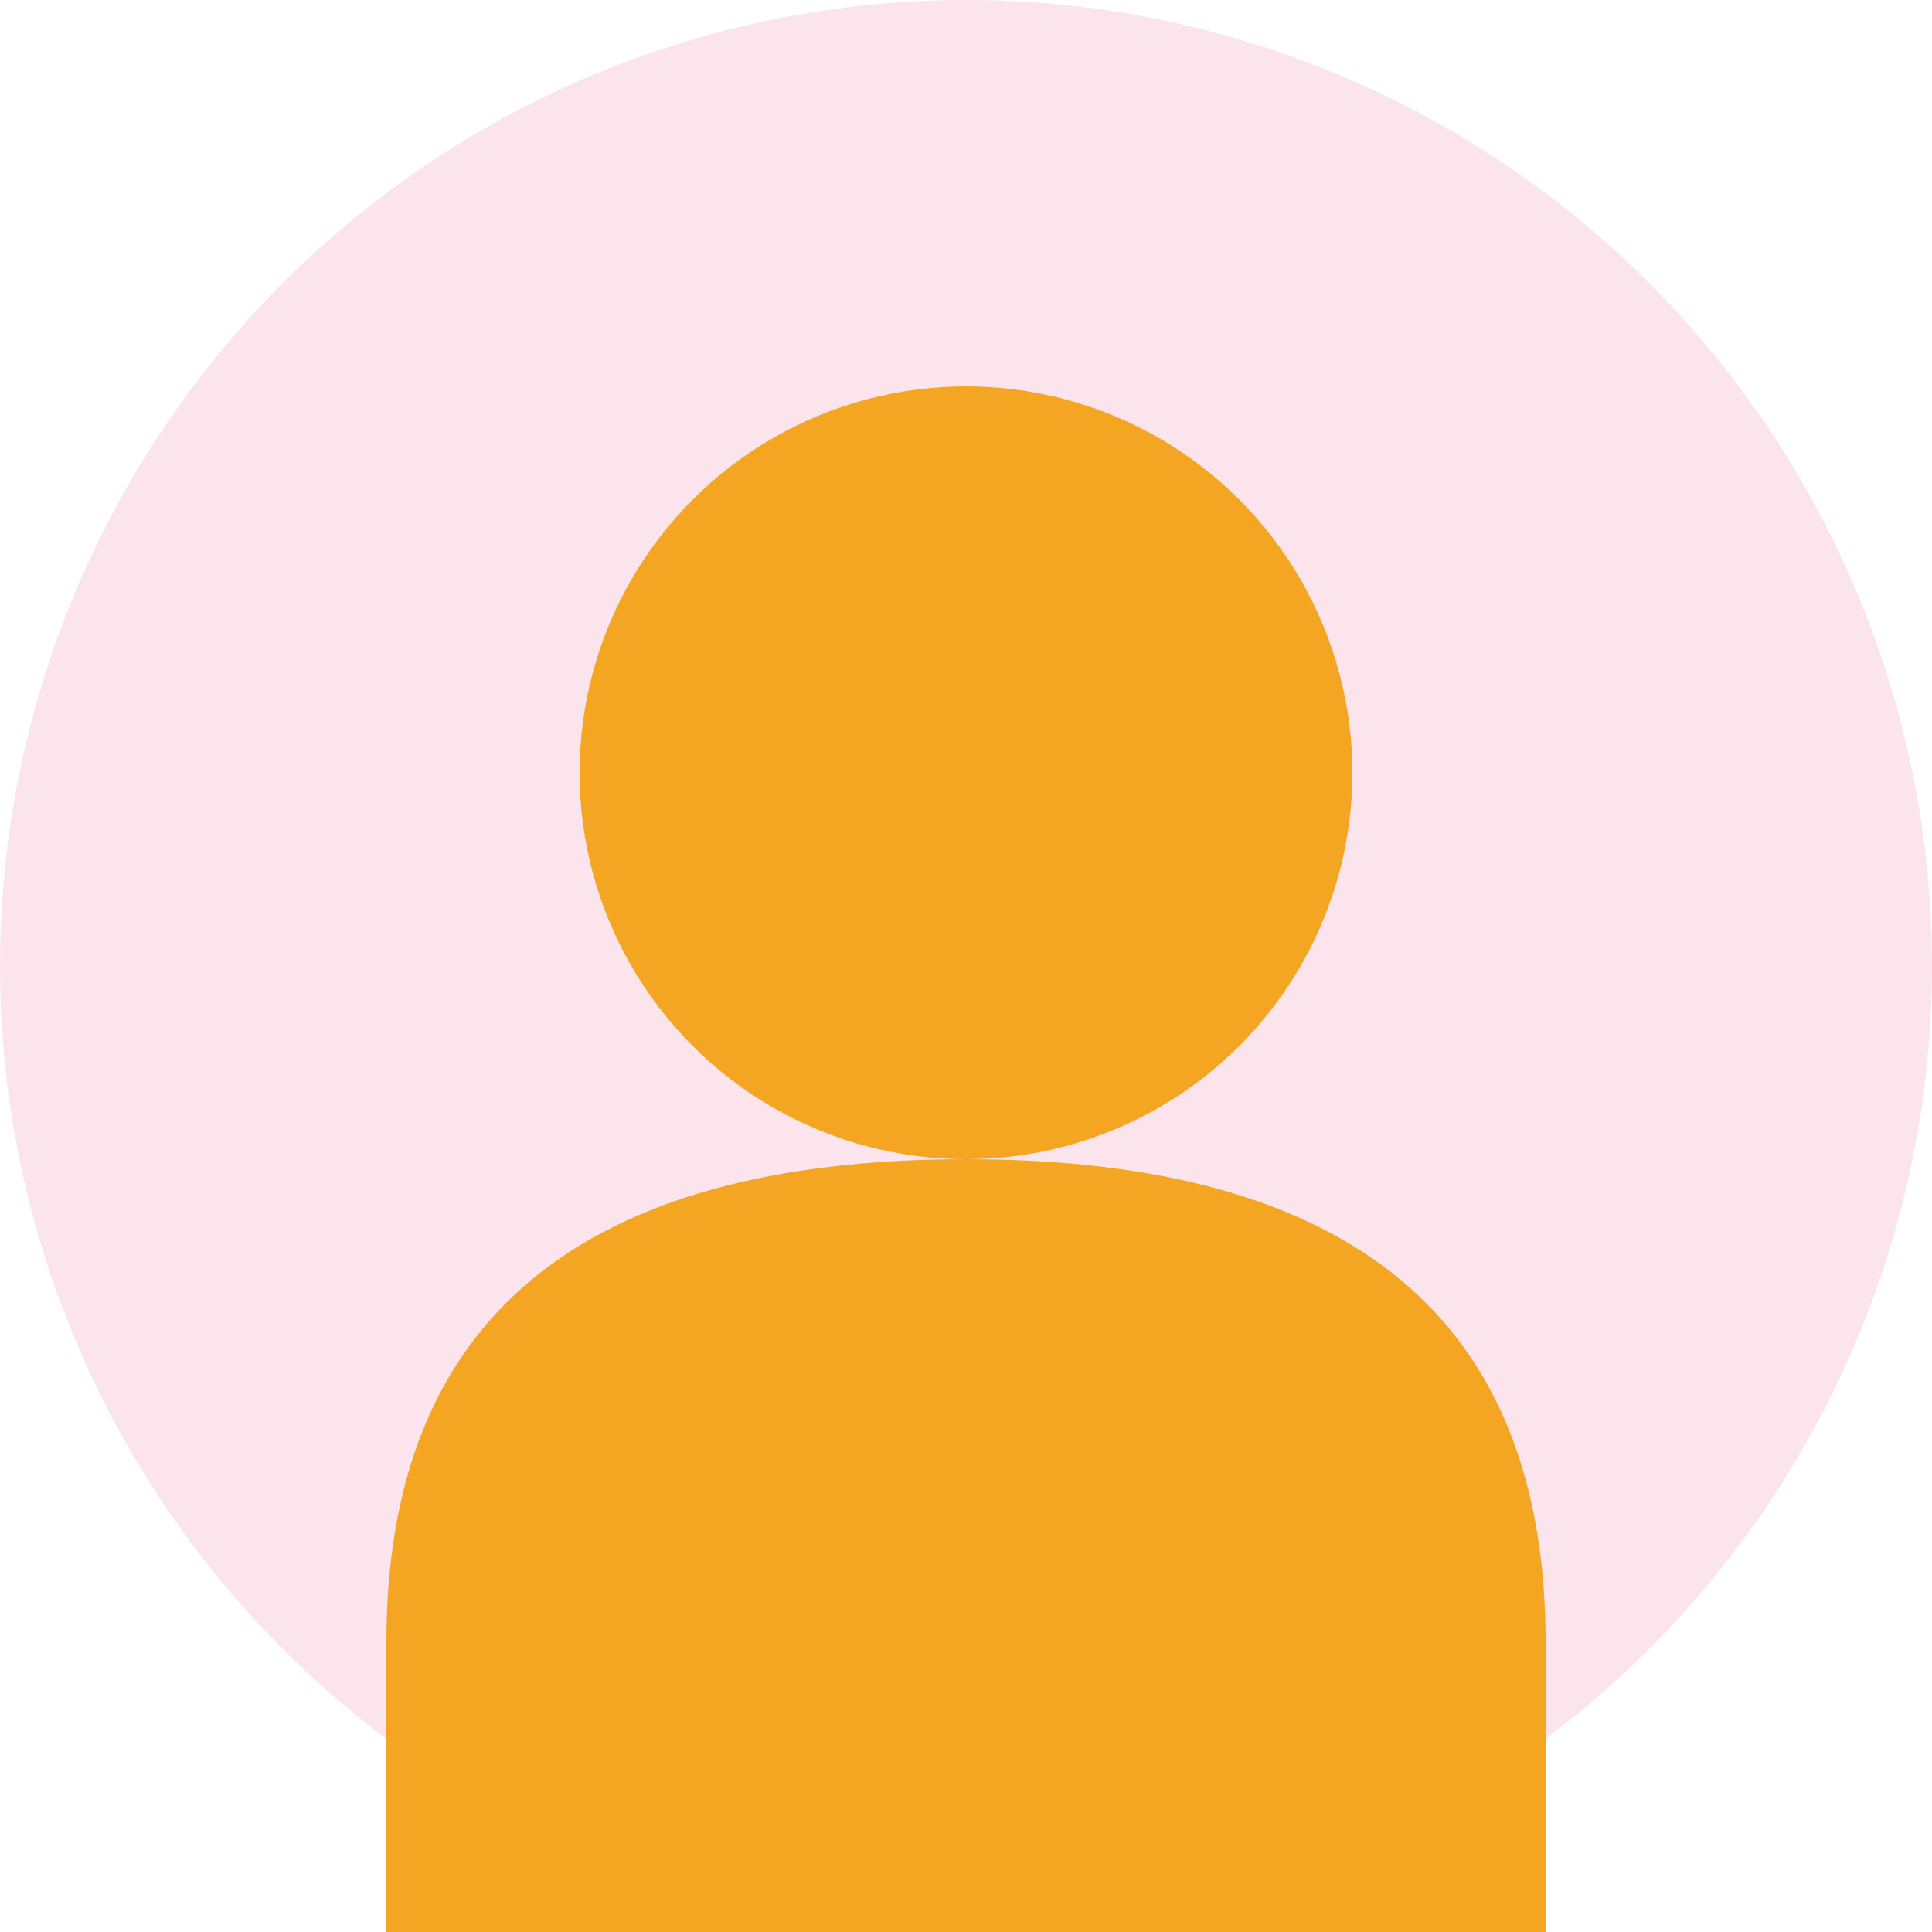 <svg xmlns="http://www.w3.org/2000/svg" viewBox="0 0 100 100">
  <circle cx="50" cy="50" r="50" fill="#fce4ec"/>
  <circle cx="50" cy="40" r="20" fill="#f4a623"/>
  <path d="M20 85 Q20 60 50 60 Q80 60 80 85 L80 100 L20 100 Z" fill="#f4a623"/>
</svg>
